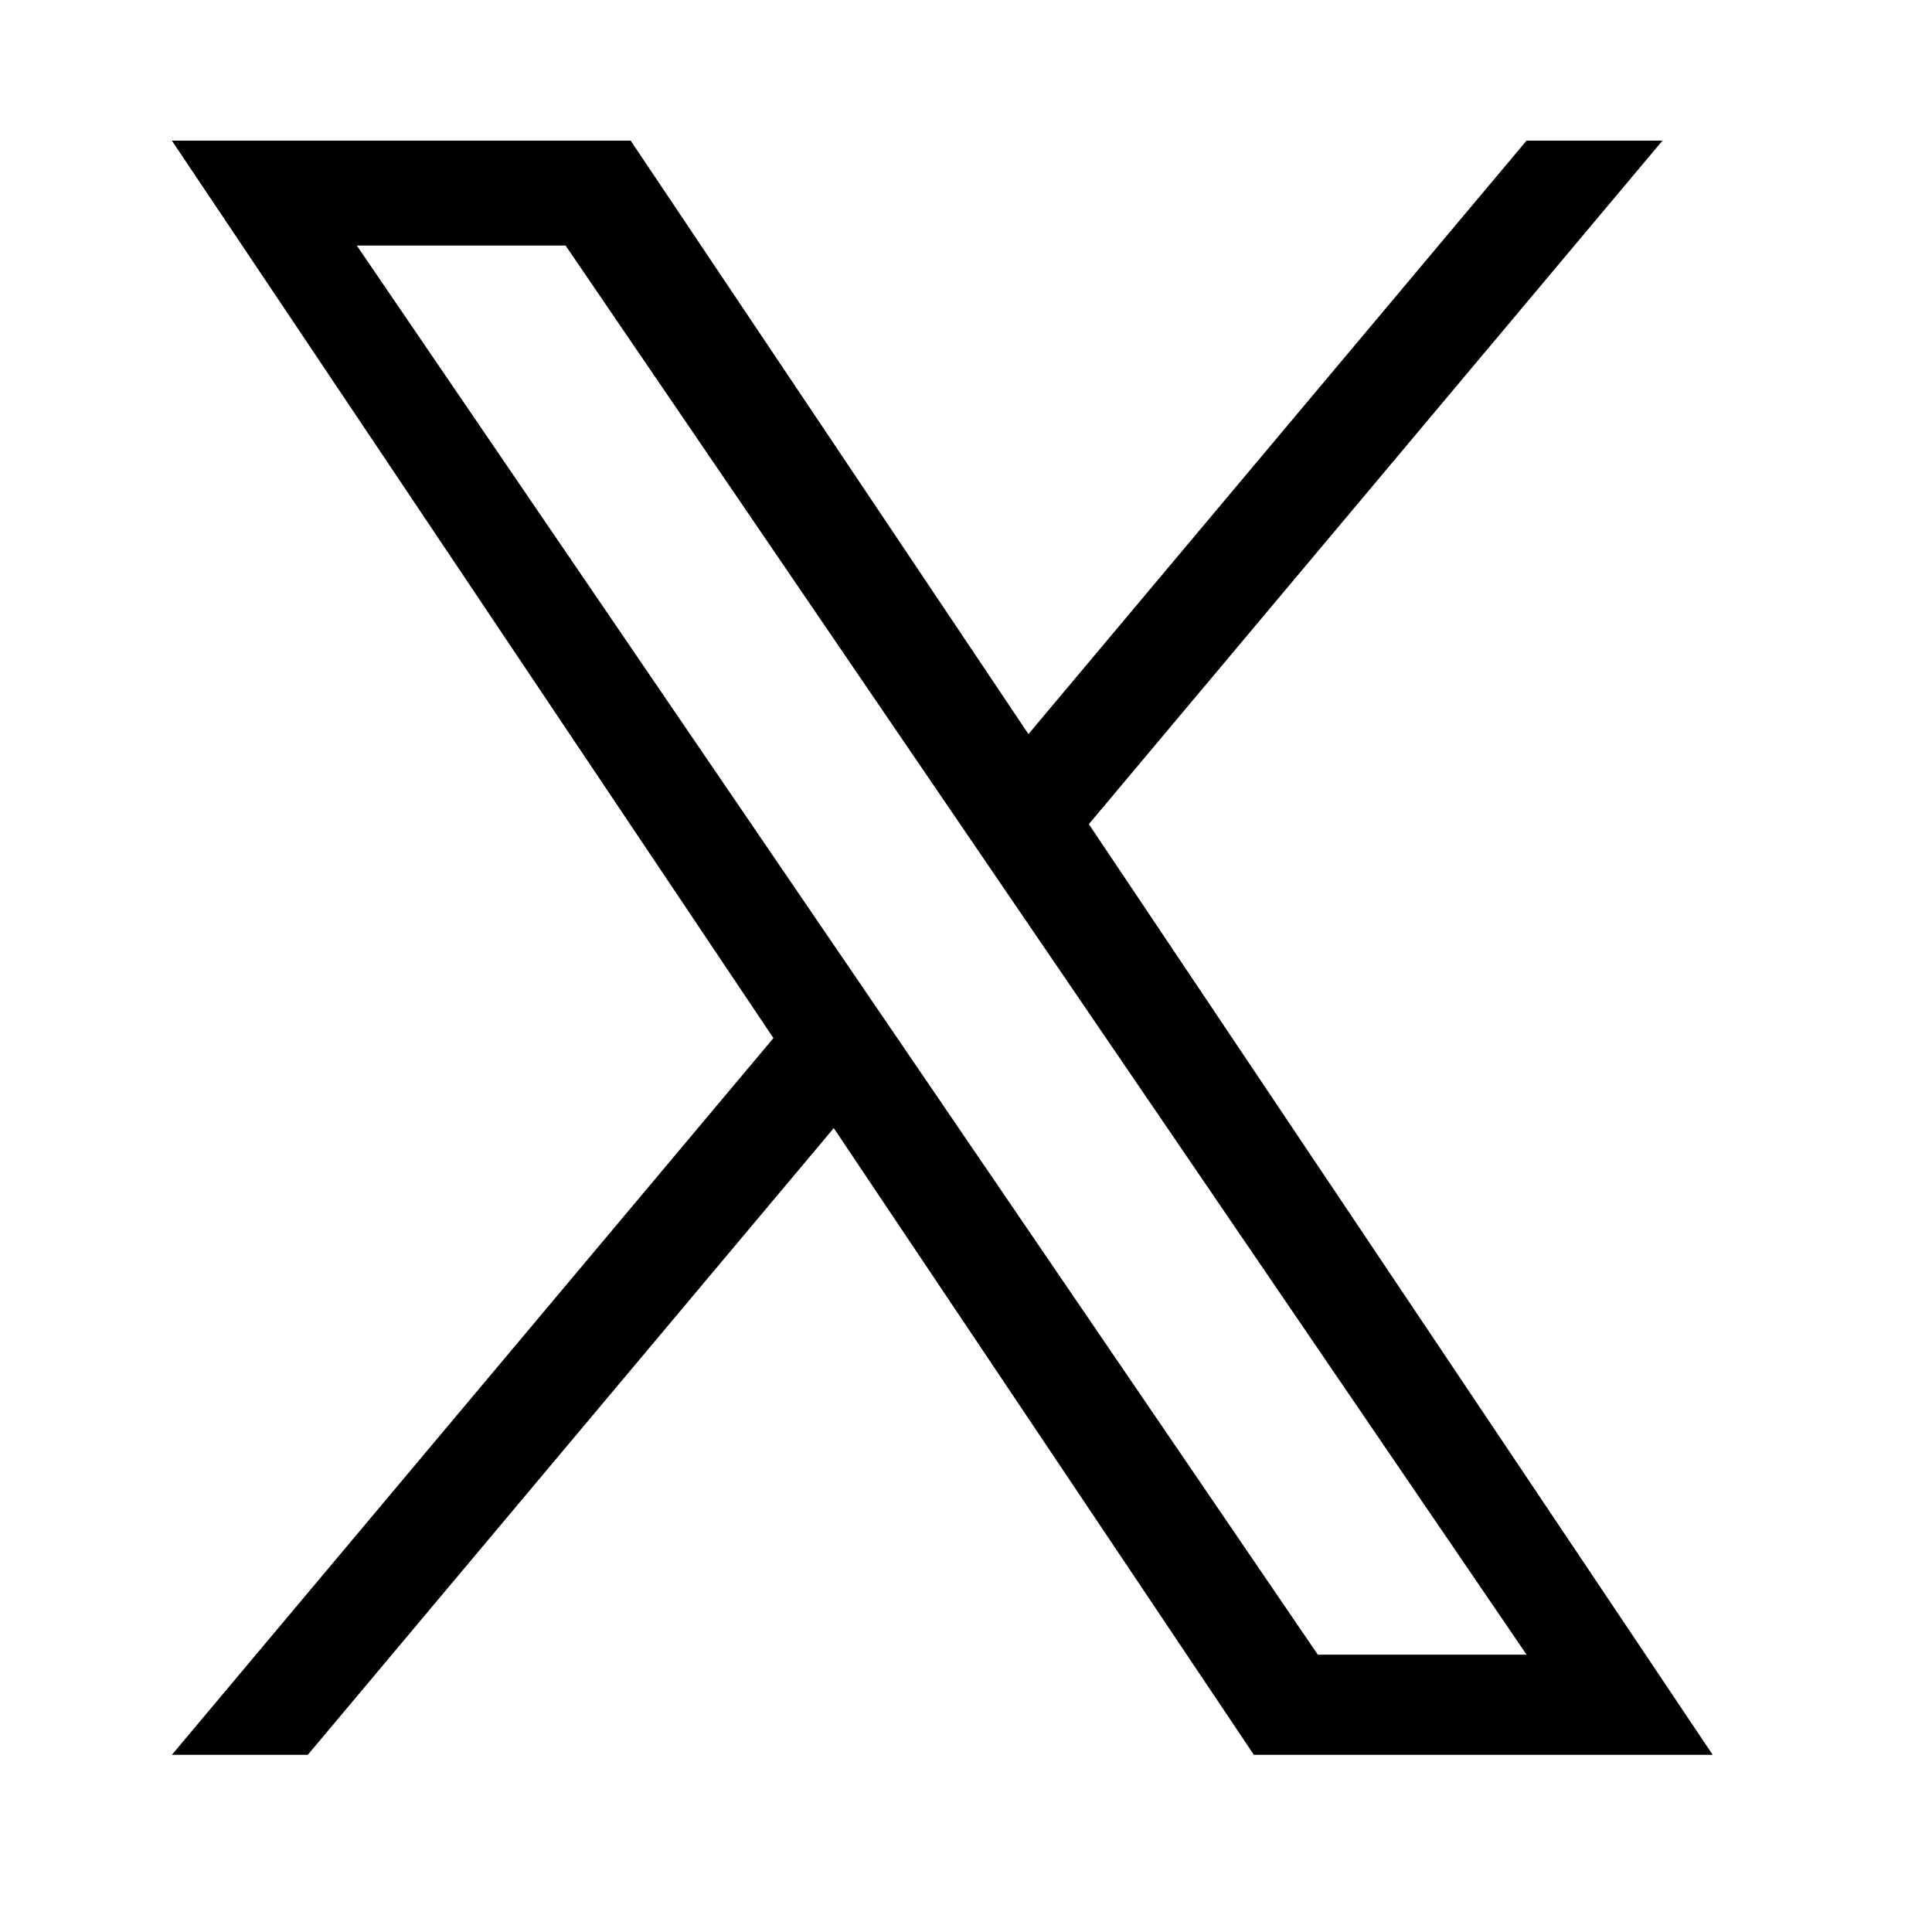 <svg width="31" height="31" viewBox="0 0 31 31" fill="none" xmlns="http://www.w3.org/2000/svg">
<g clip-path="url(#clip0_14_741)">
<mask id="mask0_14_741" style="mask-type:luminance" maskUnits="userSpaceOnUse" x="0" y="0" width="31" height="31">
<path d="M30.12 0.207H0.12V30.207H30.12V0.207Z" fill="white"/>
</mask>
<g mask="url(#mask0_14_741)">
<path d="M17.471 13.224L26.675 2.257H24.494L16.502 11.779L10.12 2.257H2.758L12.41 16.657L2.758 28.157H4.939L13.378 18.101L20.119 28.157H27.481L17.471 13.224ZM14.484 16.783L13.506 15.349L5.725 3.94H9.075L15.354 13.148L16.332 14.582L24.495 26.55H21.145L14.484 16.783Z" fill="black"/>
</g>
</g>
<defs>
<clipPath id="clip0_14_741">
<rect width="30" height="30" fill="white" transform="translate(0.12 0.207)"/>
</clipPath>
</defs>
</svg>
